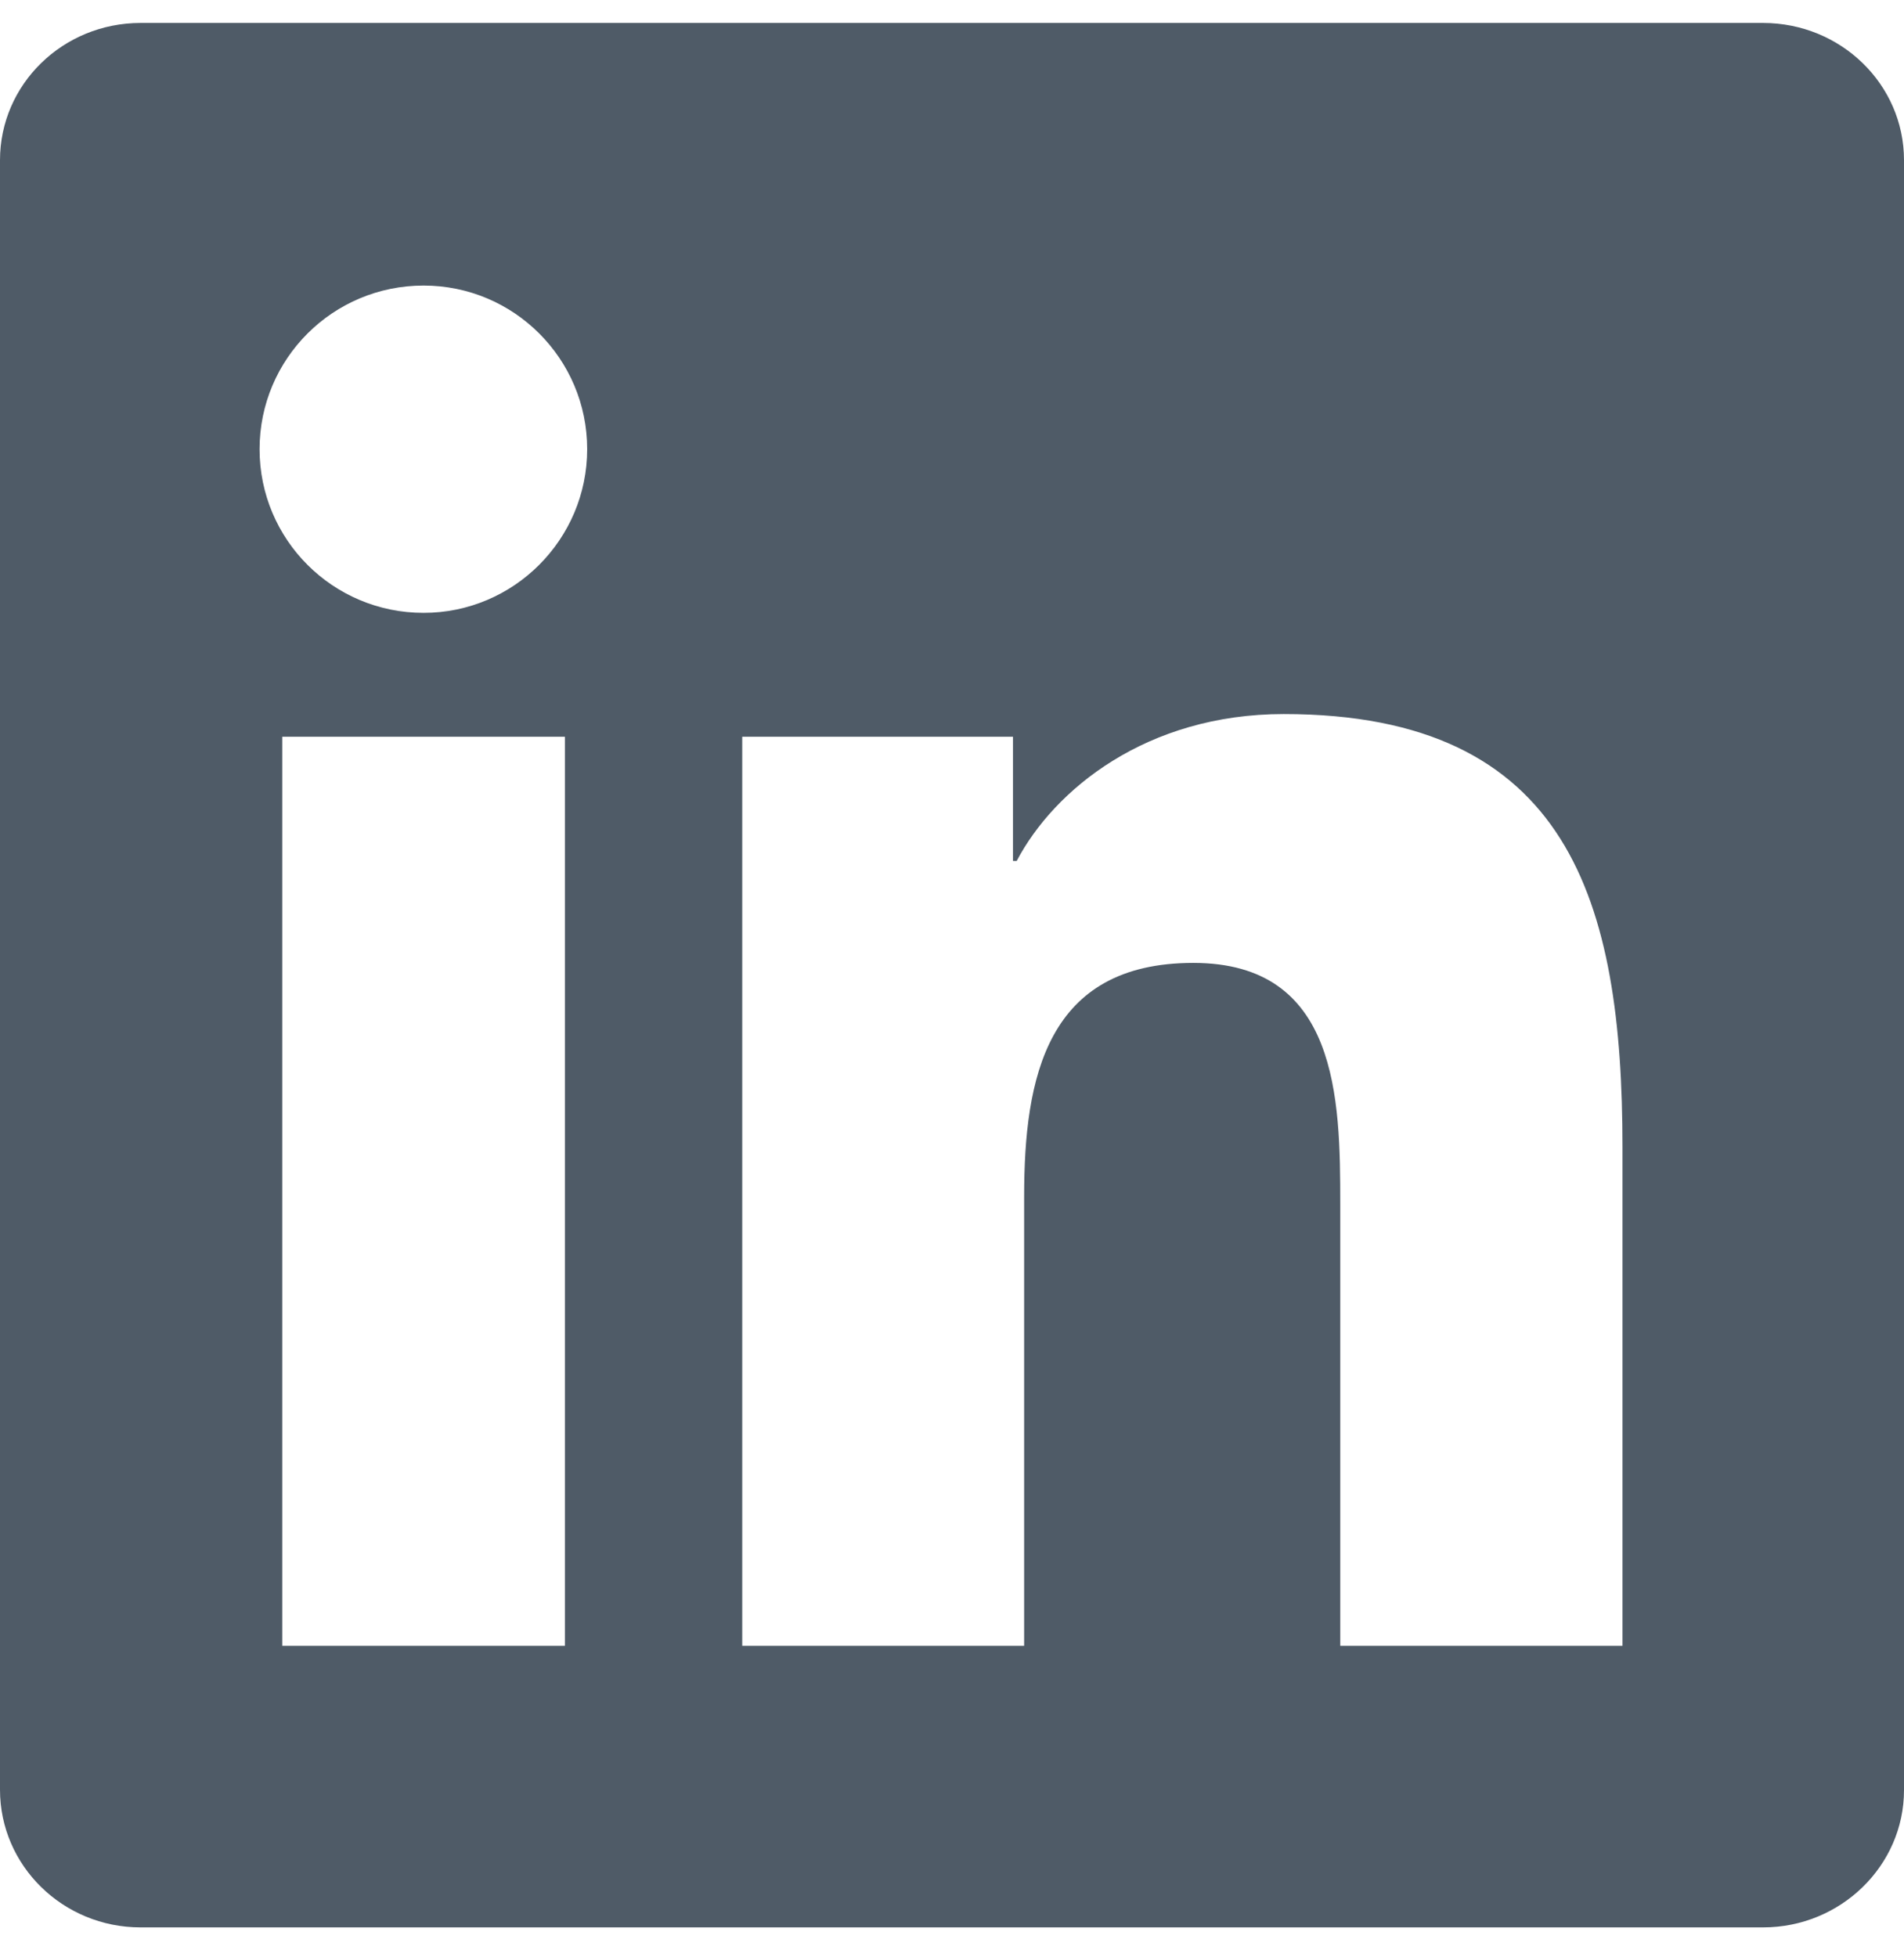 <svg width="36" height="37" viewBox="0 0 36 37" fill="none" xmlns="http://www.w3.org/2000/svg">
<g clip-path="url(#clip0_2646_1886)">
<path d="M33.335 0.434H2.658C1.188 0.434 0 1.594 0 3.028V33.832C0 35.266 1.188 36.434 2.658 36.434H33.335C34.805 36.434 36 35.266 36 33.839V3.028C36 1.594 34.805 0.434 33.335 0.434ZM10.681 31.111H5.337V13.927H10.681V31.111ZM8.009 11.585C6.293 11.585 4.908 10.2 4.908 8.491C4.908 6.783 6.293 5.398 8.009 5.398C9.717 5.398 11.102 6.783 11.102 8.491C11.102 10.193 9.717 11.585 8.009 11.585ZM30.677 31.111H25.341V22.758C25.341 20.768 25.305 18.202 22.563 18.202C19.786 18.202 19.364 20.374 19.364 22.617V31.111H14.034V13.927H19.153V16.275H19.223C19.934 14.925 21.677 13.498 24.272 13.498C29.679 13.498 30.677 17.055 30.677 21.682V31.111V31.111Z" fill="#4F5B67"/>
</g>
<defs>
<clipPath id="clip0_2646_1886">
<rect width="36" height="36" fill="white" transform="translate(0 0.434)"/>
</clipPath>
</defs>
</svg>
